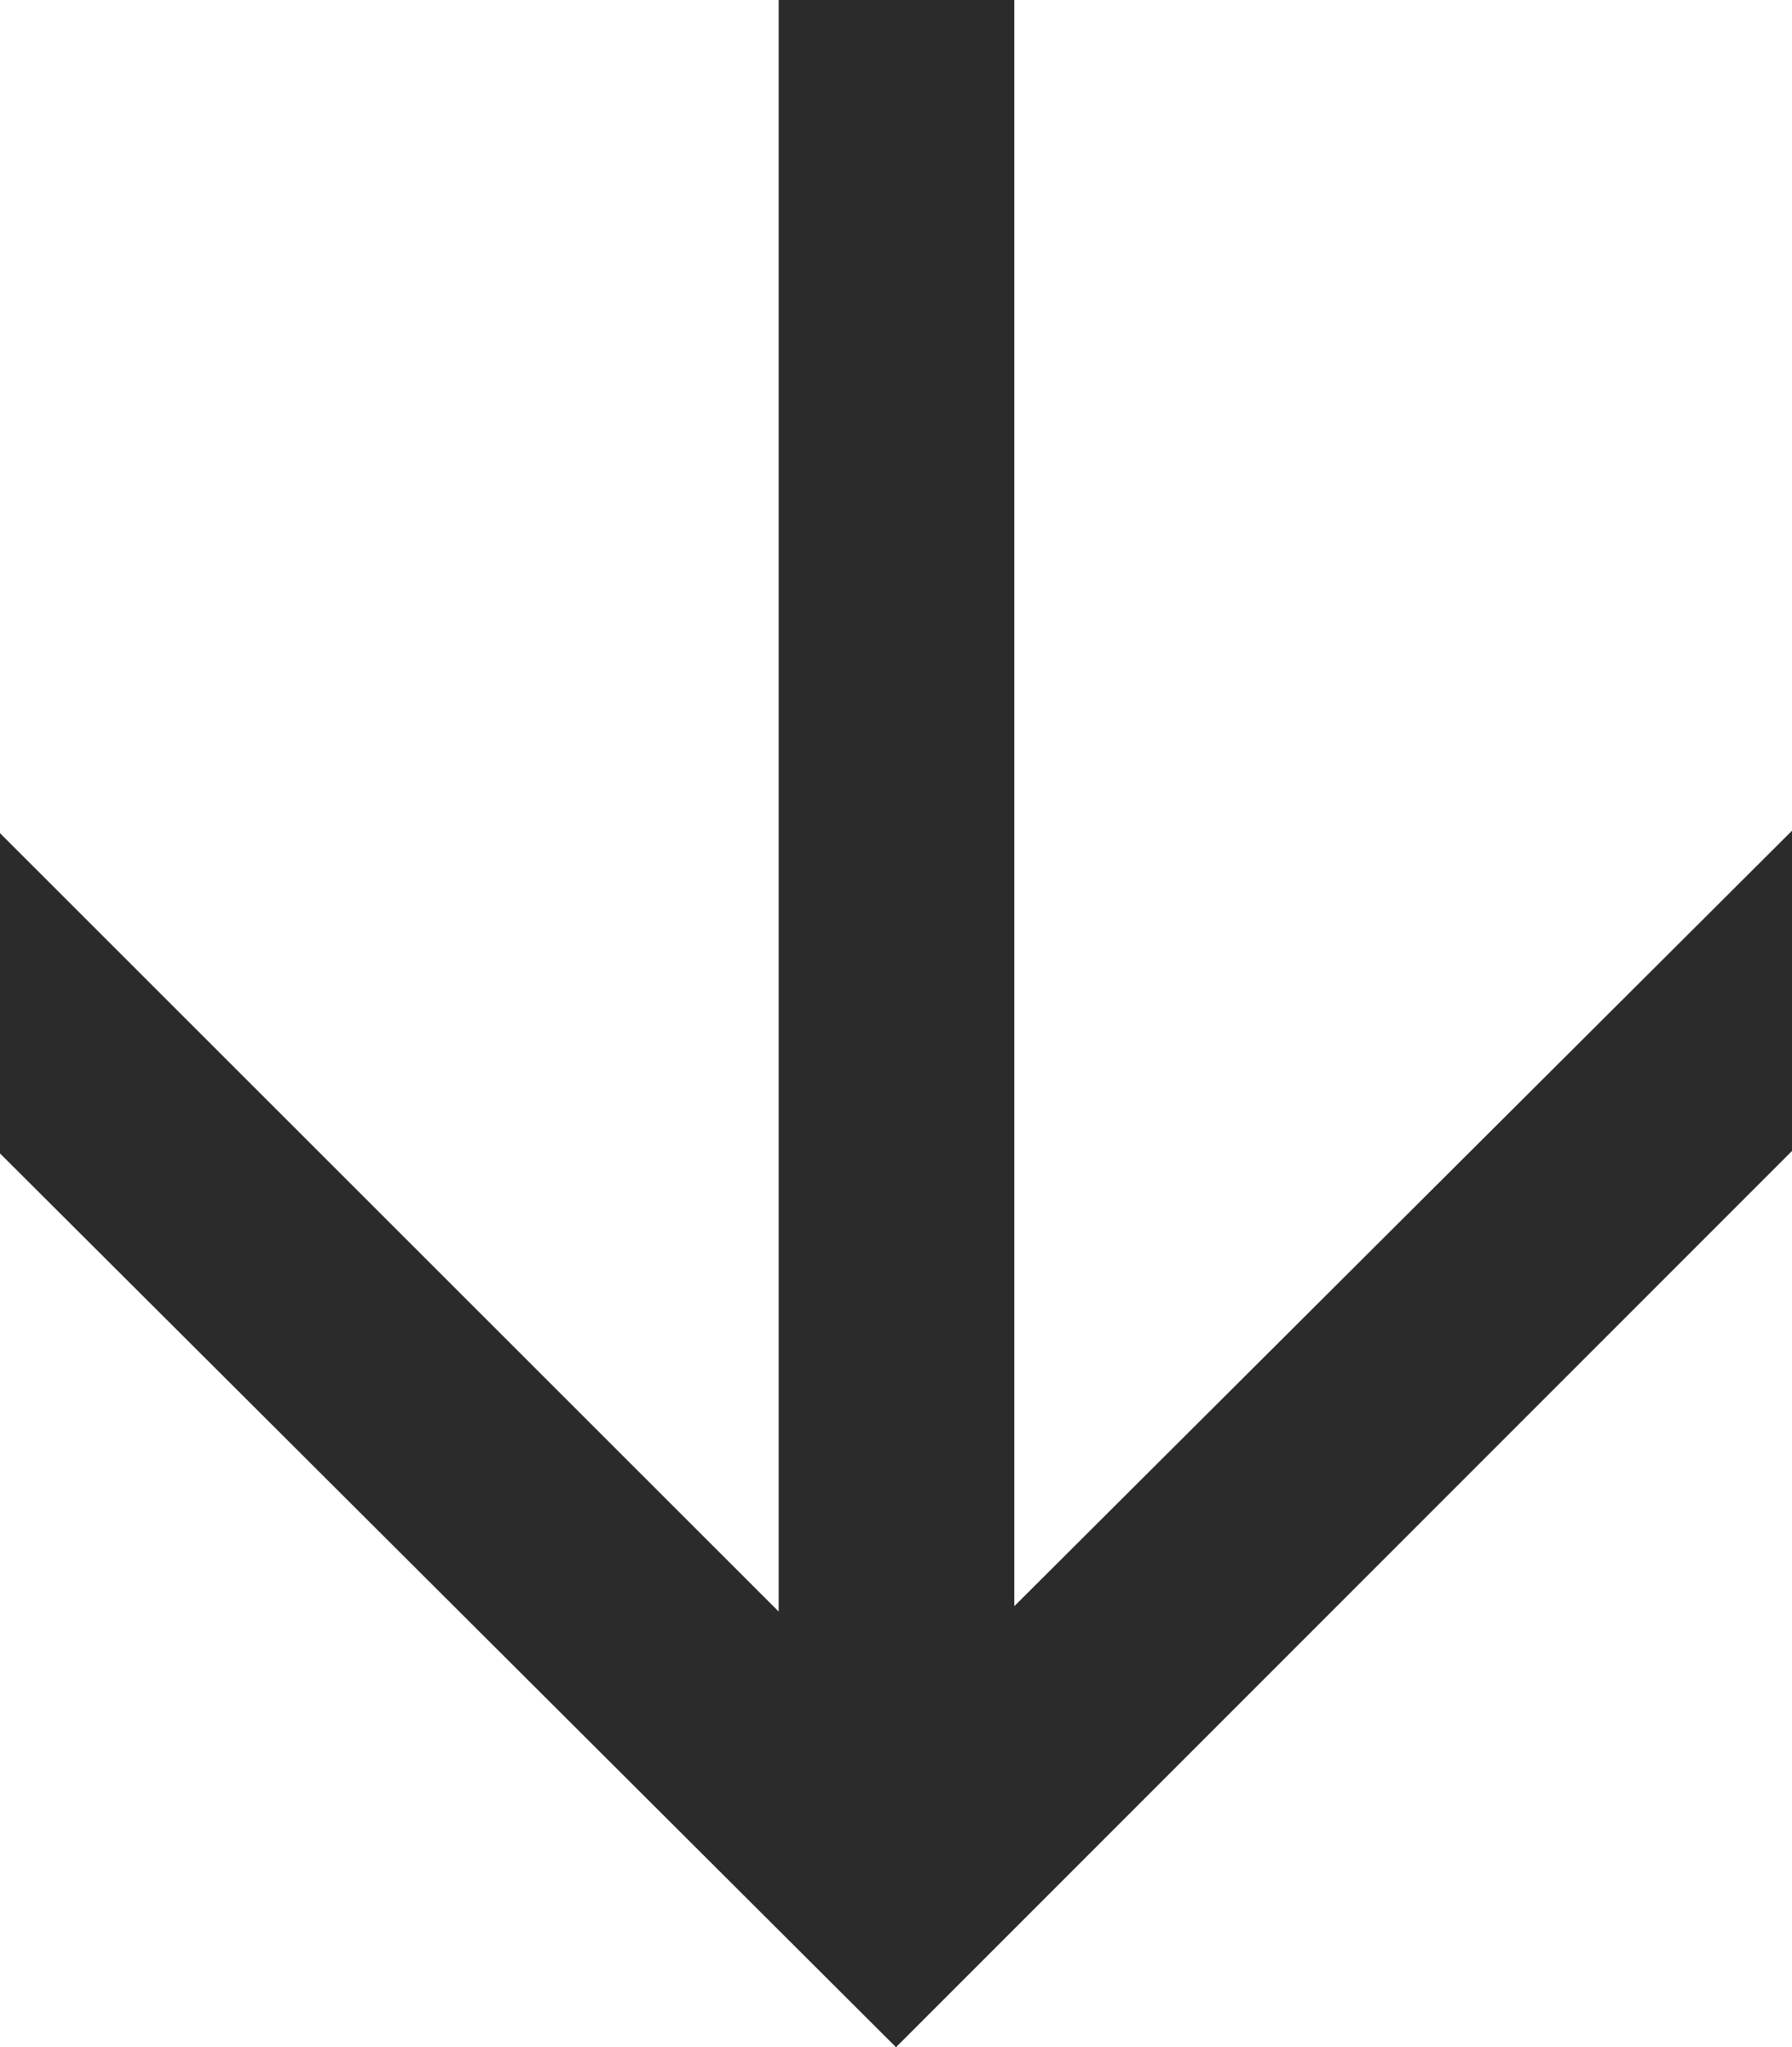 <?xml version="1.0" encoding="UTF-8"?>
<svg id="Layer_1" xmlns="http://www.w3.org/2000/svg" version="1.1" viewBox="0 0 36.66 41.87">
  <!-- Generator: Adobe Illustrator 29.5.1, SVG Export Plug-In . SVG Version: 2.1.0 Build 141)  -->
  <defs>
    <style>
      .st0 {
        fill: #2b2b2b;
      }
    </style>
  </defs>
  <path class="st0" d="M15.93,0v32.96L0,17.04v6.55l18.33,18.28,18.33-18.33v-6.55s-15.91,15.86-15.91,15.86V0h-4.83Z"/>
</svg>